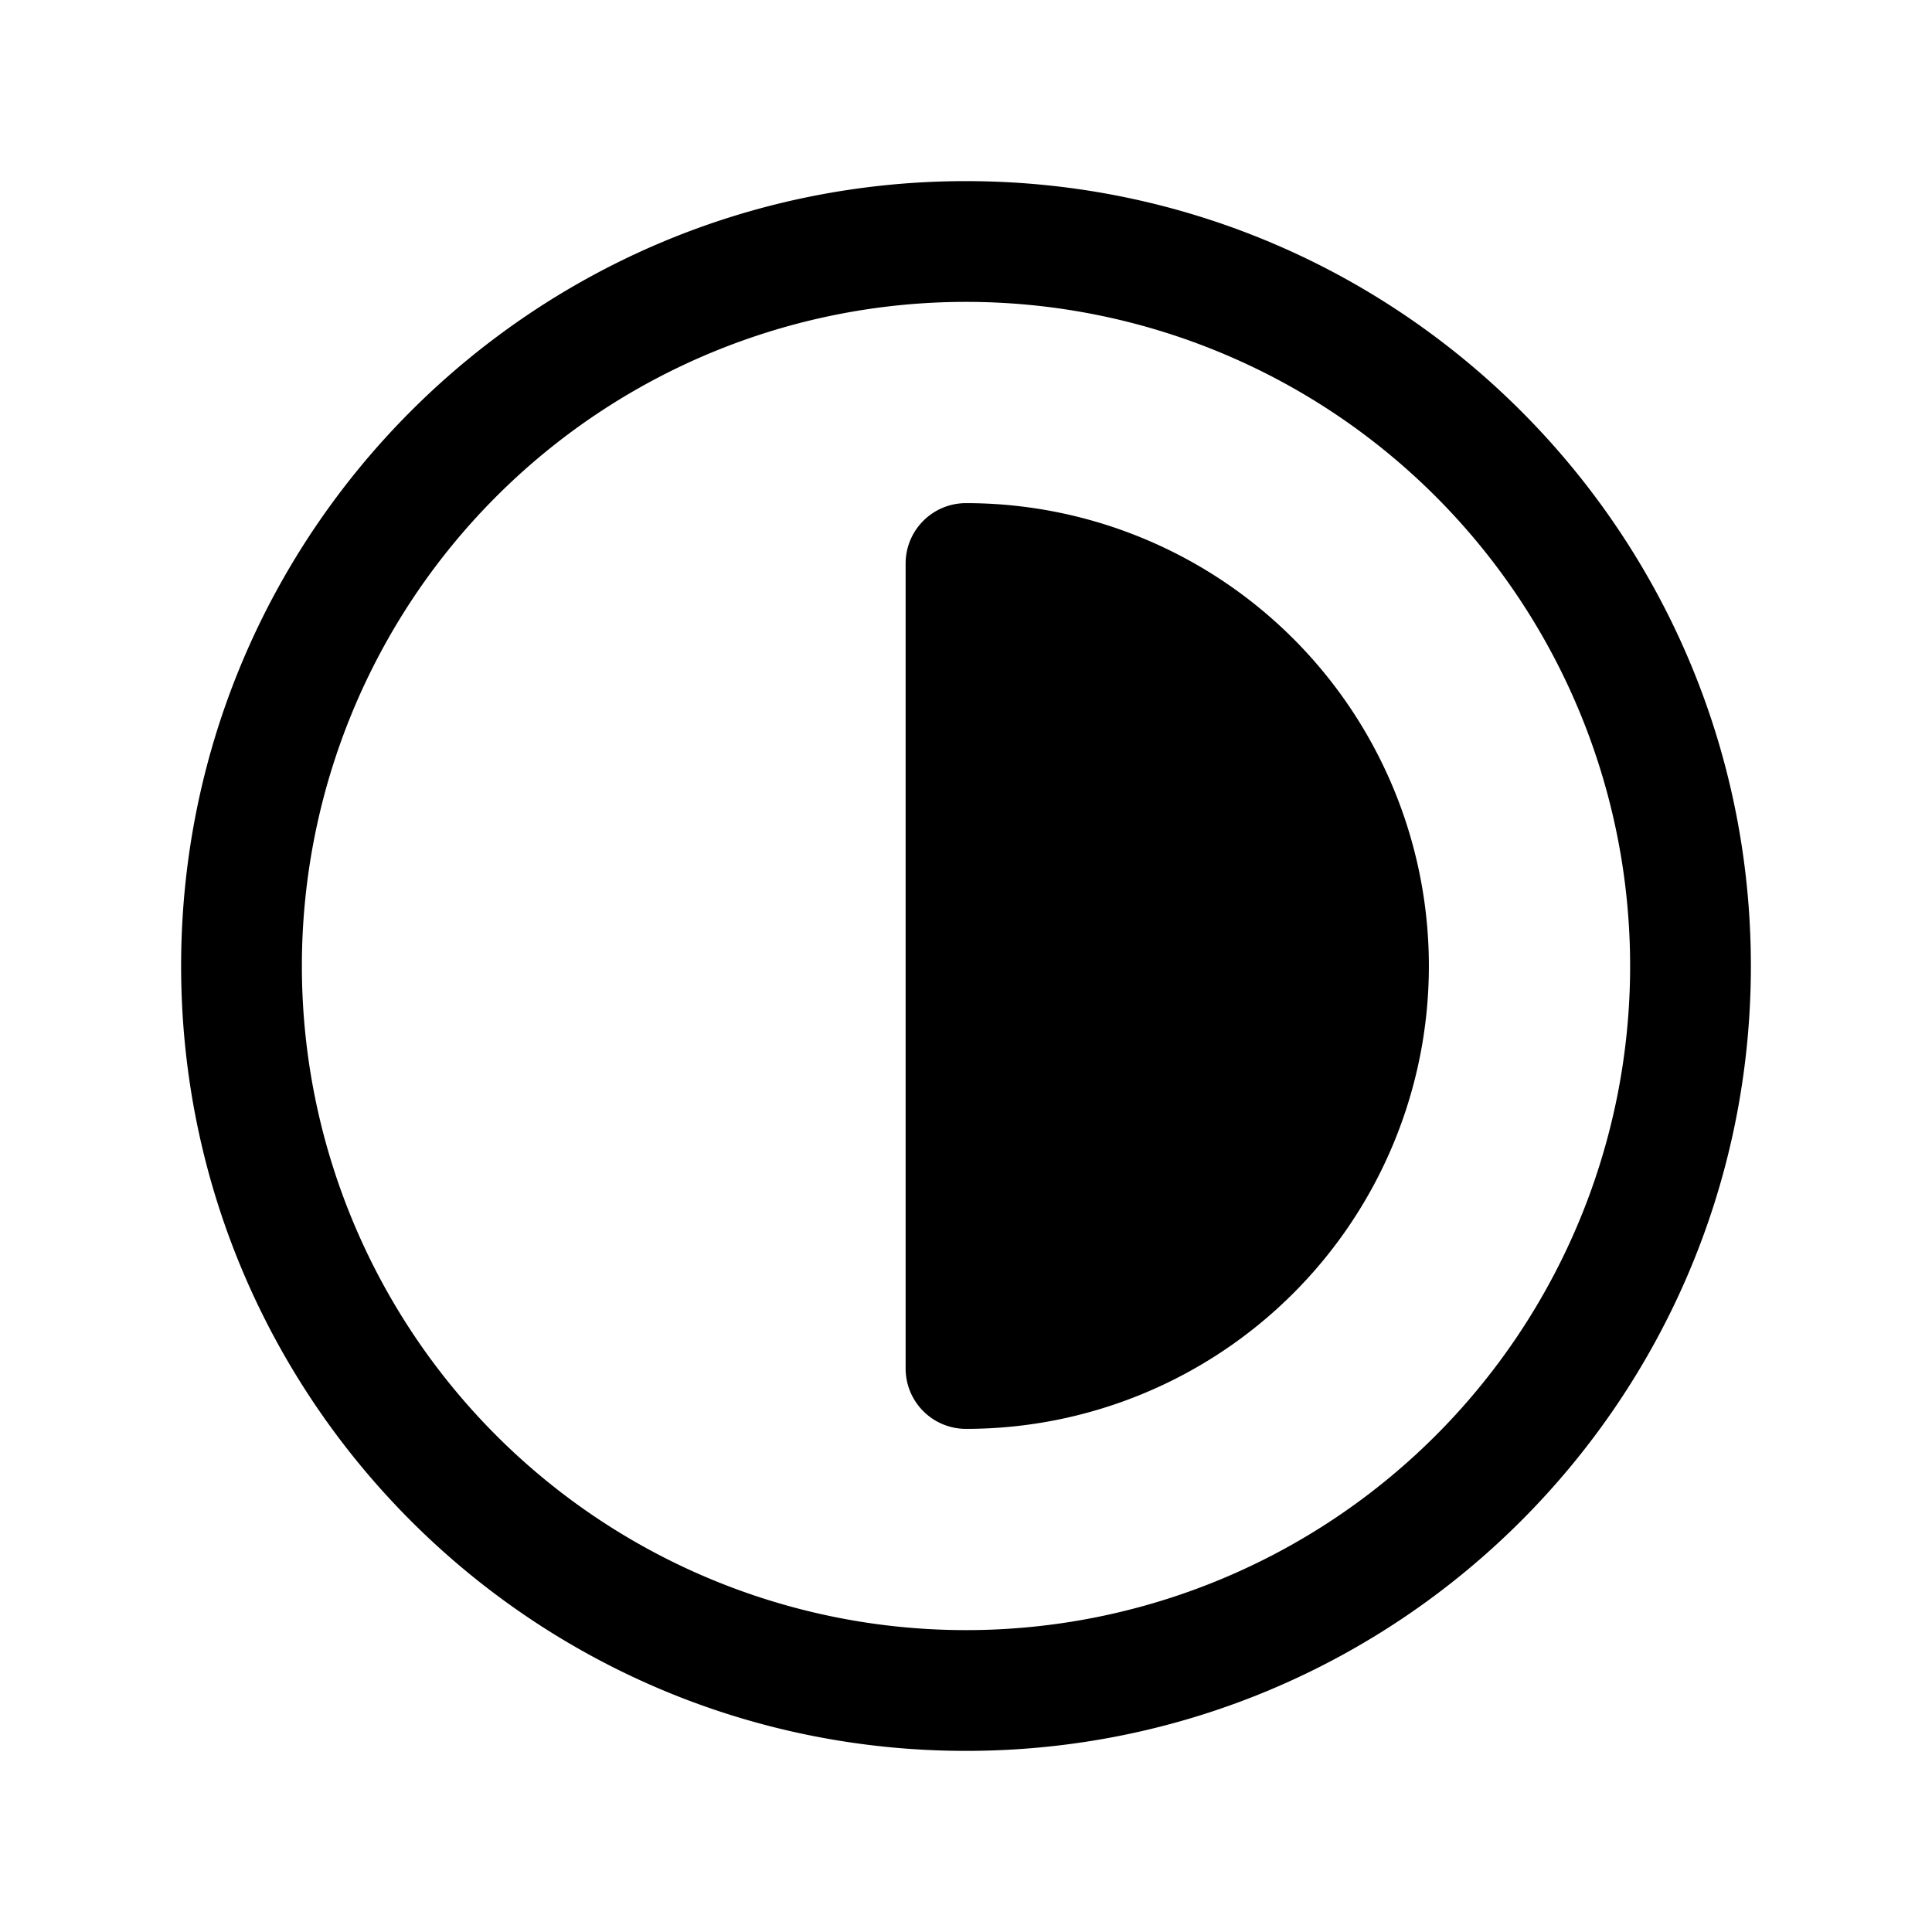 <svg width="24" height="24" fill="currentColor" viewBox="0 0 24 24" xmlns="http://www.w3.org/2000/svg"><path d="M12 3.75a8.25 8.25 0 1 0 0 16.5 8.25 8.25 0 0 0 0-16.5M2.25 12c0-5.385 4.365-9.75 9.75-9.75s9.75 4.365 9.75 9.75-4.365 9.75-9.75 9.75S2.25 17.385 2.25 12m9-5a.75.75 0 0 1 .75-.75 5.75 5.75 0 0 1 0 11.5.75.75 0 0 1-.75-.75z"/></svg>